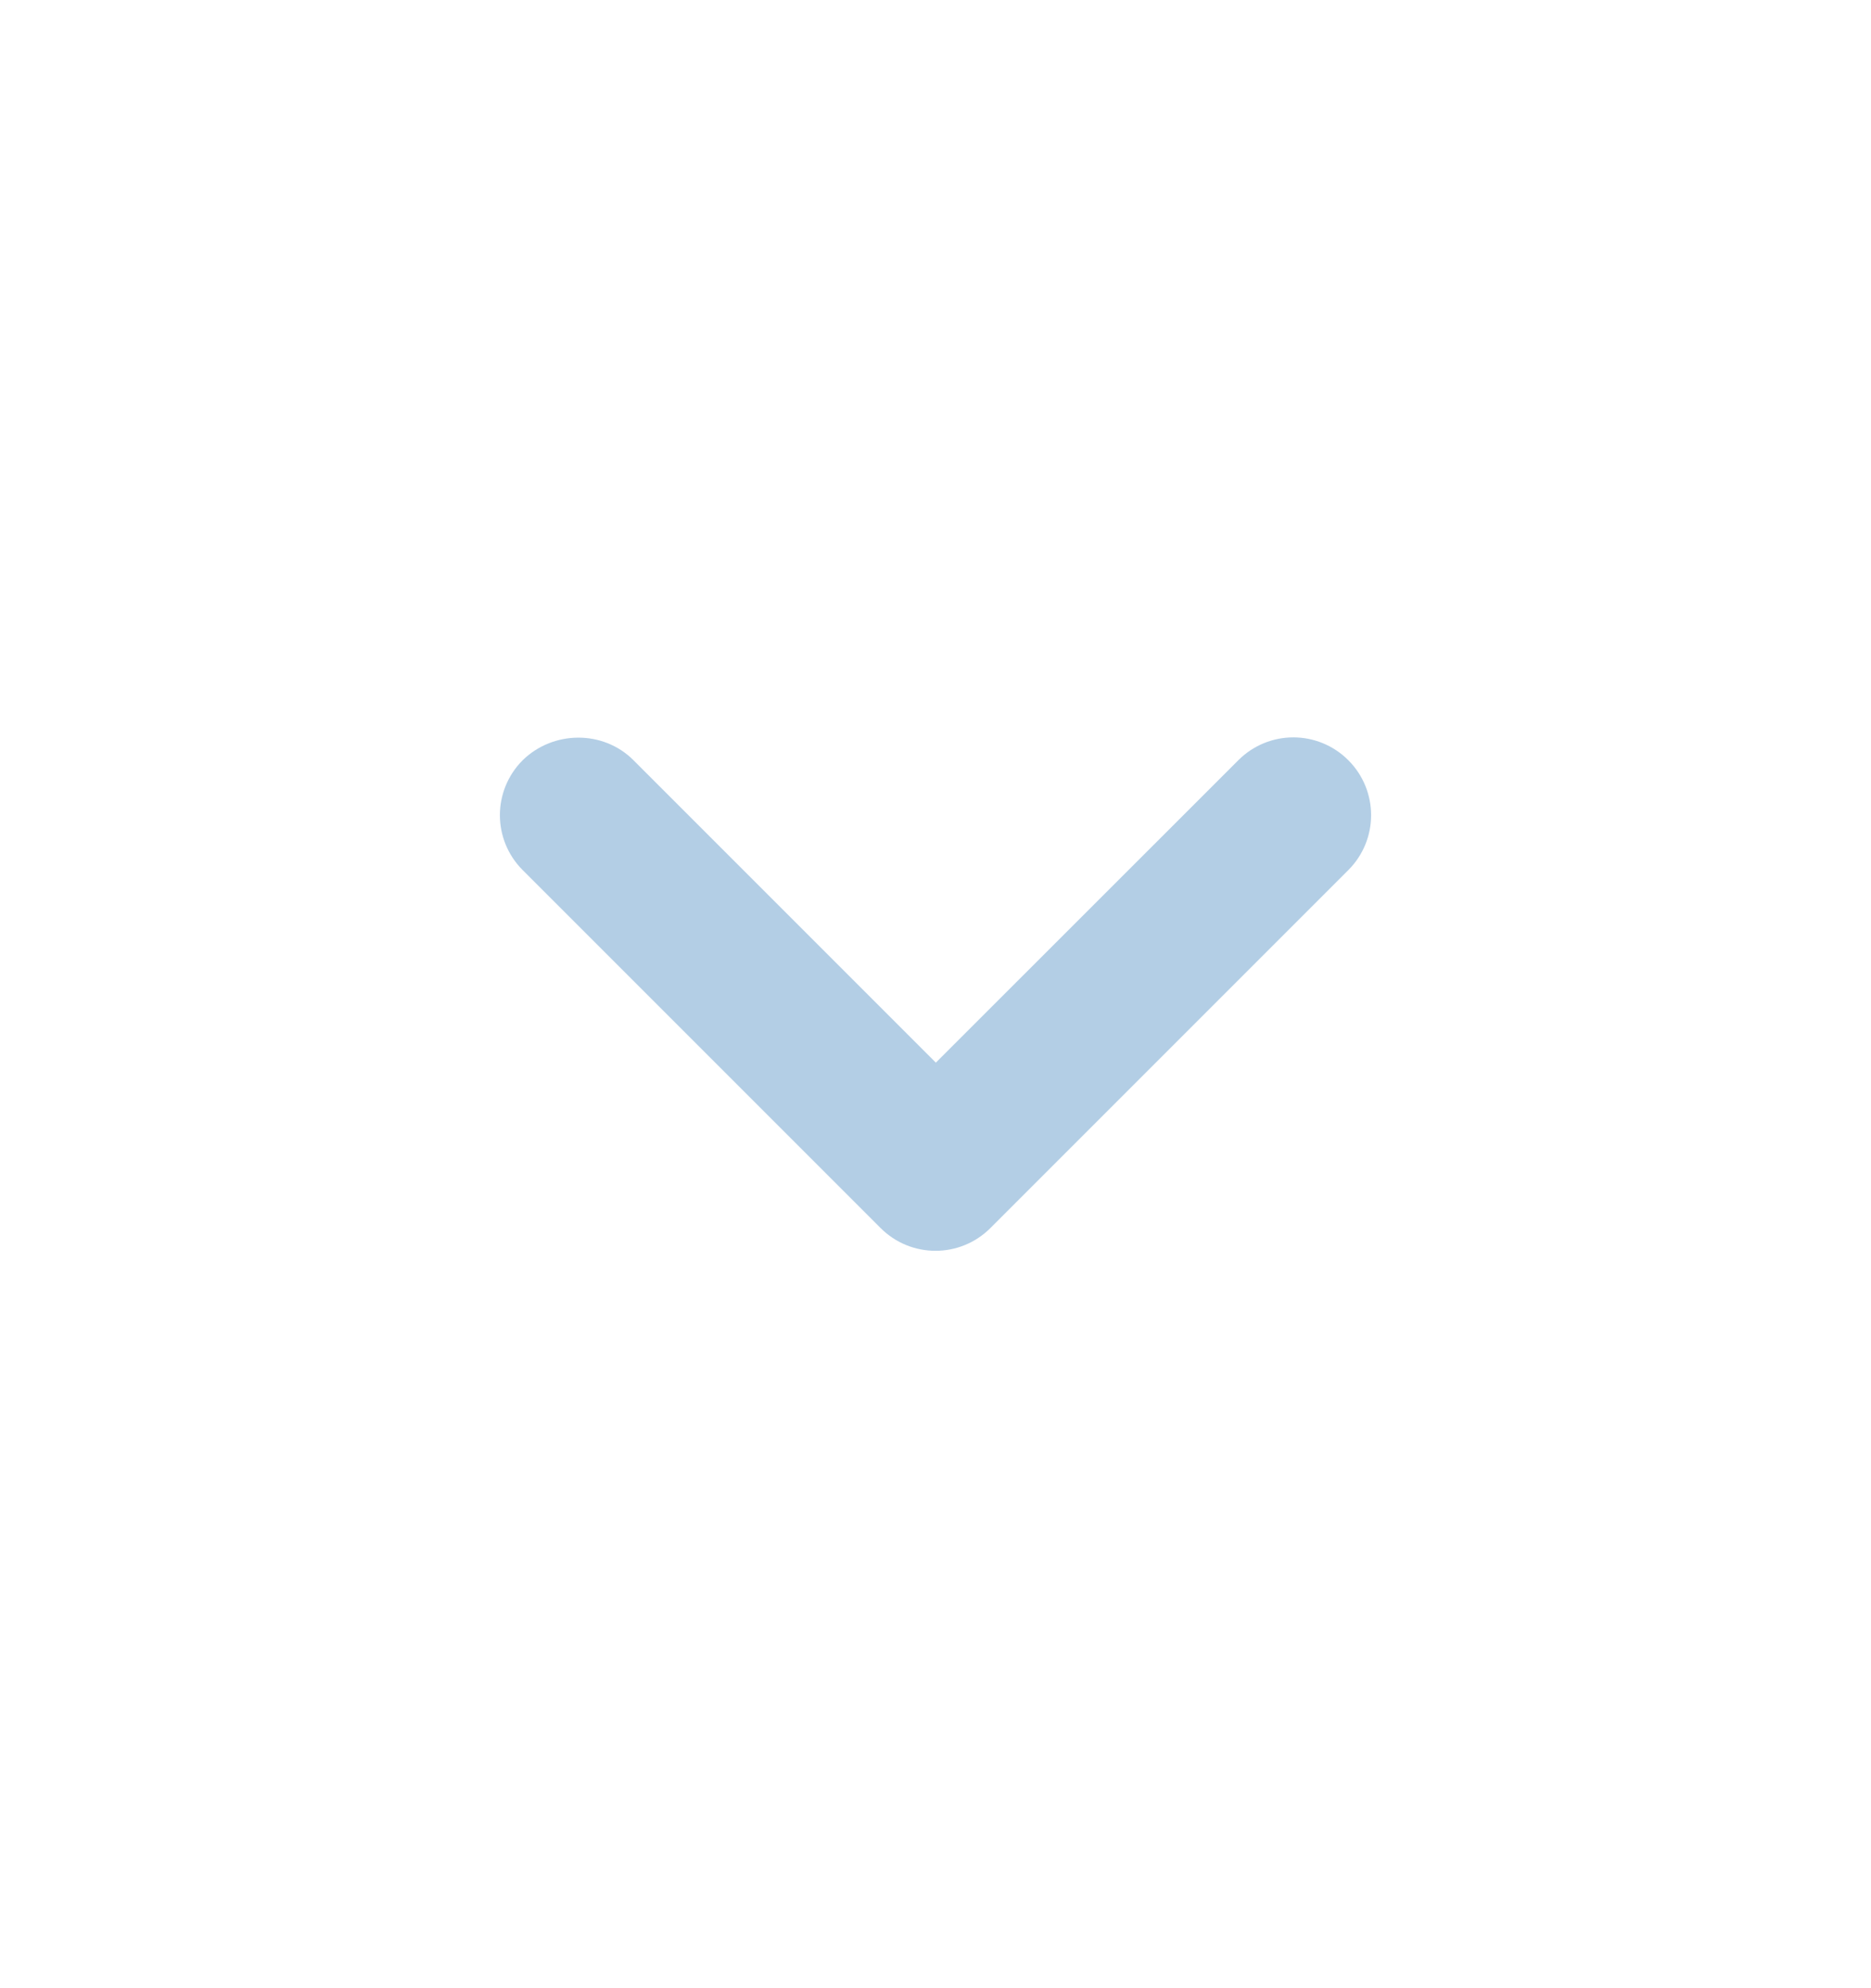 <svg width="16" height="17" viewBox="0 0 16 17" fill="none" xmlns="http://www.w3.org/2000/svg">
<path d="M5.417 6.5L8.003 9.086L10.59 6.5C10.85 6.24 11.27 6.24 11.53 6.5C11.79 6.76 11.79 7.18 11.53 7.44L8.47 10.5C8.21 10.76 7.79 10.76 7.53 10.5L4.47 7.44C4.21 7.18 4.21 6.76 4.47 6.5C4.73 6.246 5.157 6.24 5.417 6.5Z" fill="#B3CEE5"/>
</svg>
